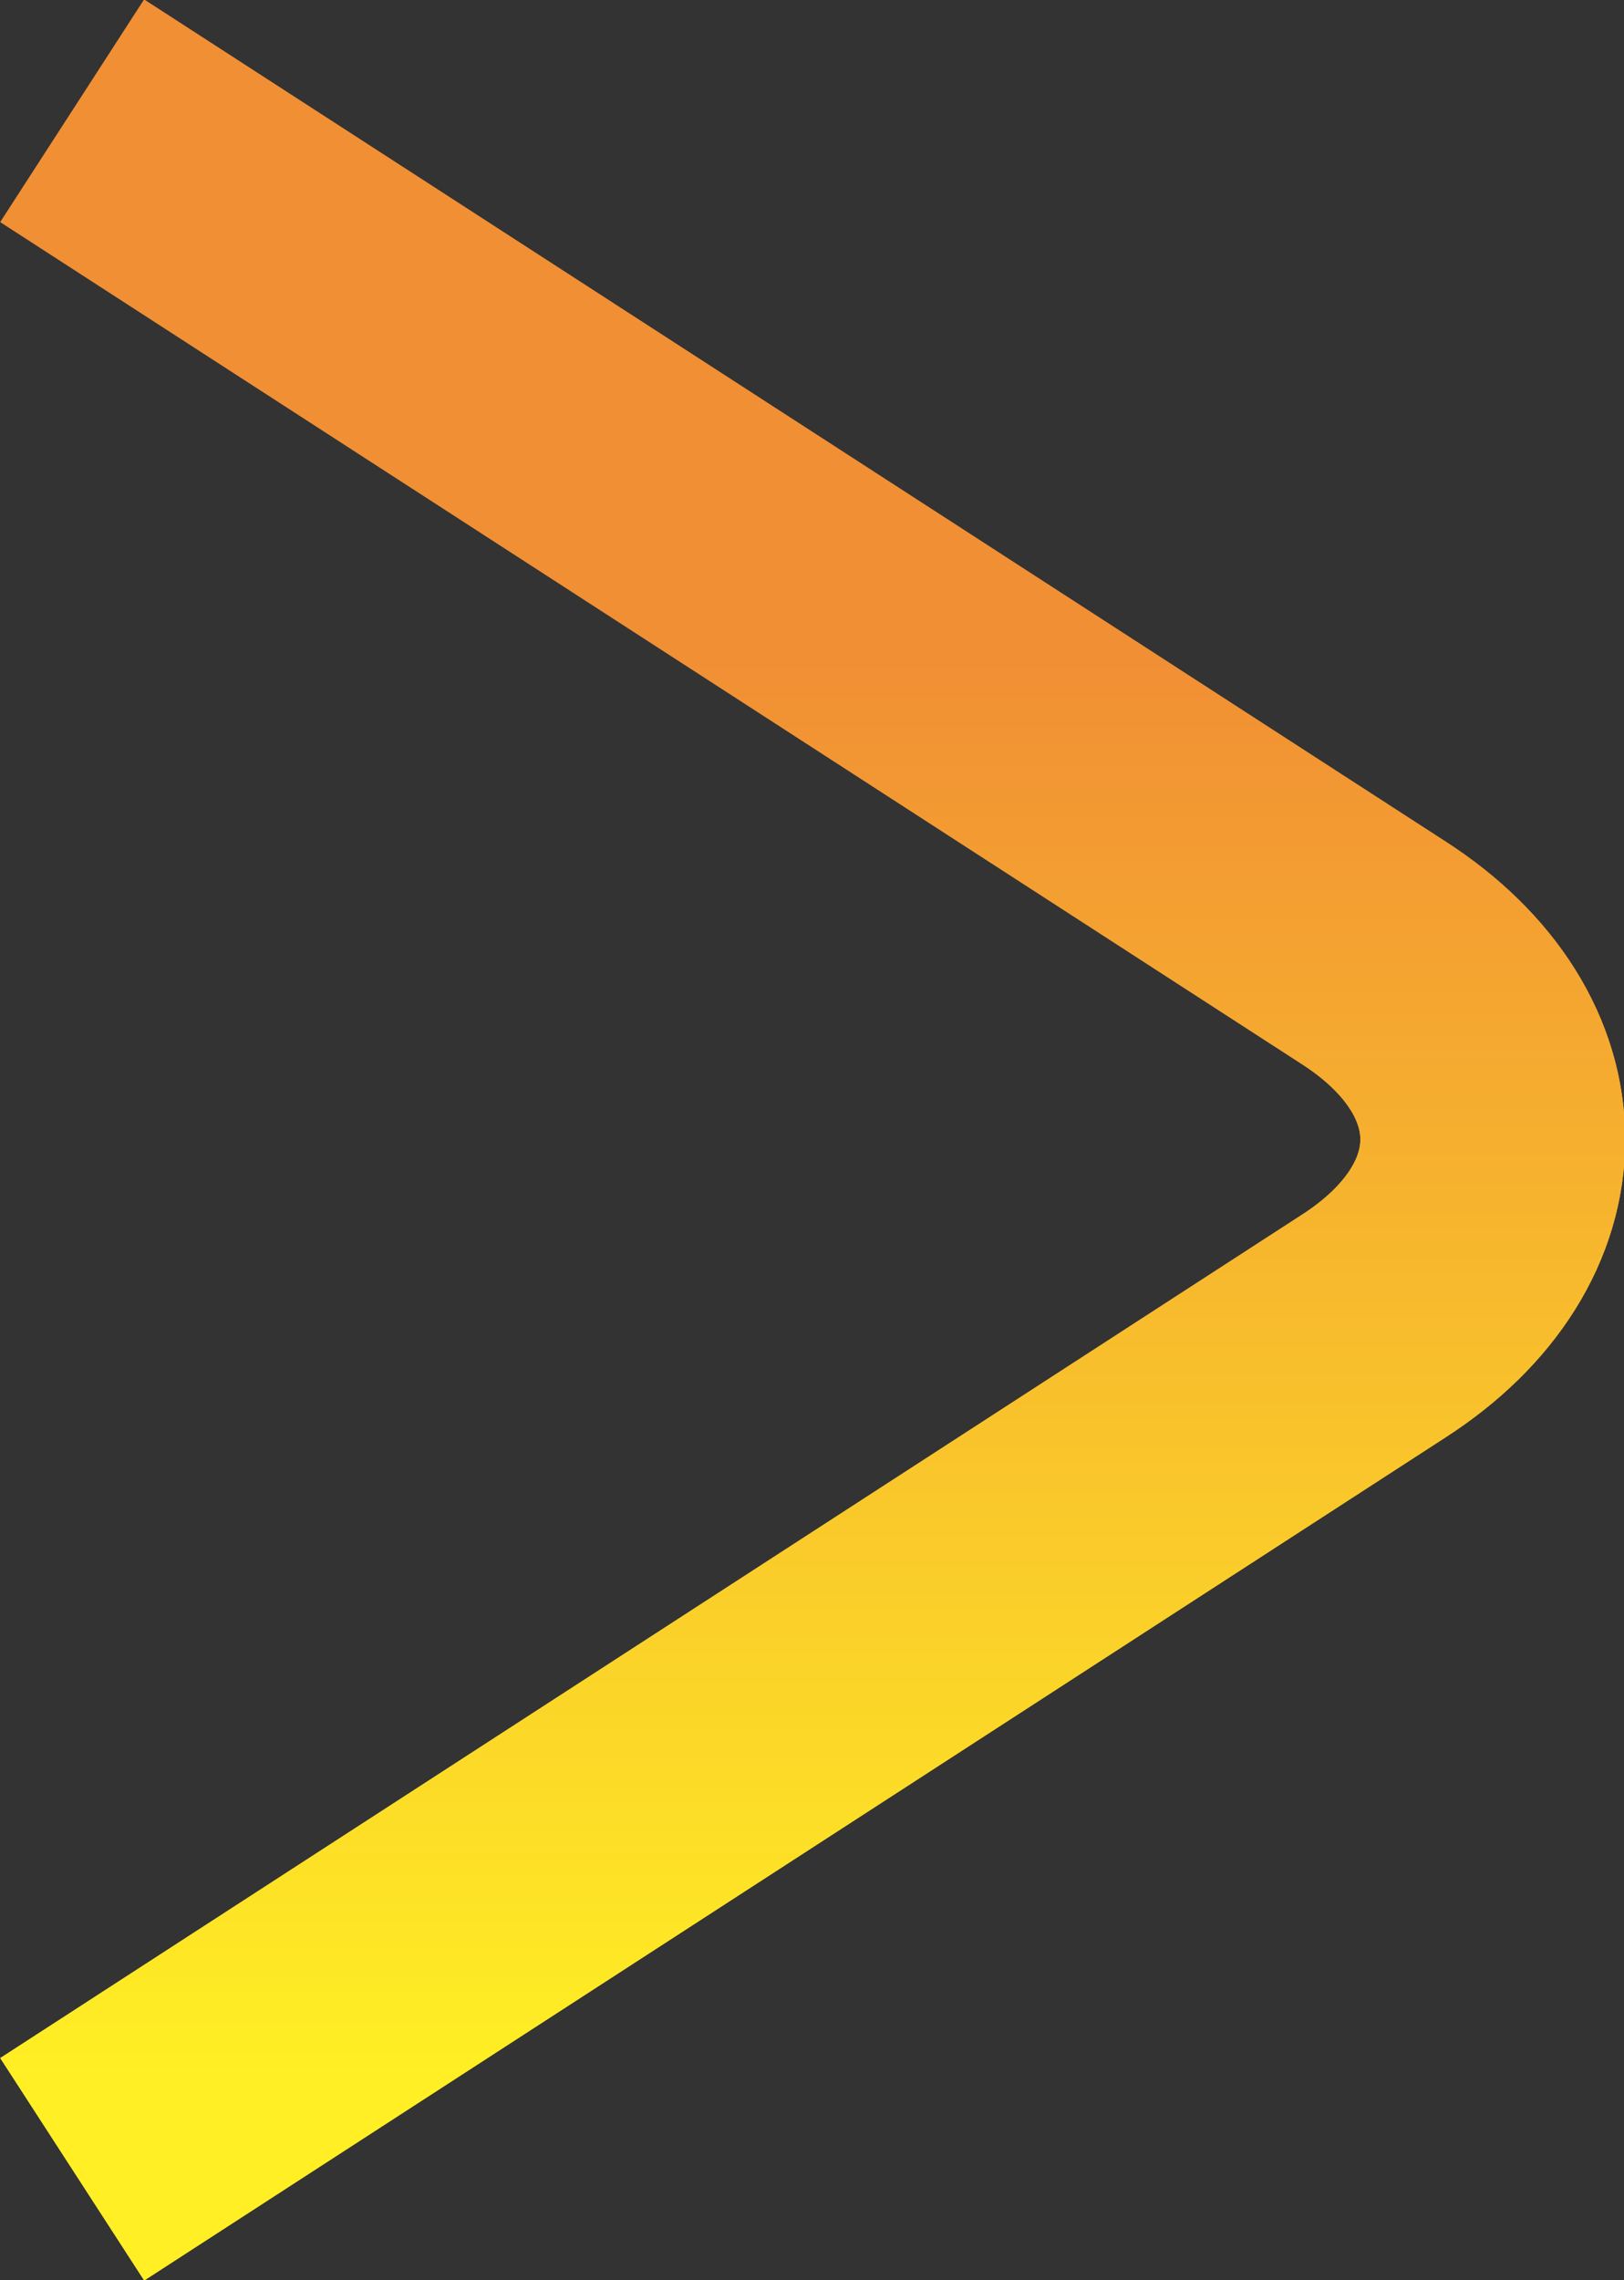 <?xml version="1.0" encoding="UTF-8"?>
<svg id="Capa_1" data-name="Capa 1" xmlns="http://www.w3.org/2000/svg" xmlns:xlink="http://www.w3.org/1999/xlink" viewBox="0 0 13.49 18.93">
  <rect x="0" y="0" width="13.49" height="18.93" fill="#333333" stroke="none"/>
  <defs>
    <style>
      .cls-1 {
        stroke: url(#Degradado_sin_nombre_4);
      }

      .cls-1, .cls-2 {
        fill: none;
        stroke-miterlimit: 10;
        stroke-width: 2.2px;
      }

      .cls-2 {
        stroke: url(#Degradado_sin_nombre_4-2);
      }
    </style>
    <linearGradient id="Degradado_sin_nombre_4" data-name="Degradado sin nombre 4" x1="-211.22" y1="18.93" x2="-211.22" y2="0" gradientTransform="translate(-204.47) rotate(-180) scale(1 -1)" gradientUnits="userSpaceOnUse">
      <stop offset=".09" stop-color="#ffef24"/>
      <stop offset=".71" stop-color="#f18f34"/>
    </linearGradient>
    <linearGradient id="Degradado_sin_nombre_4-2" data-name="Degradado sin nombre 4" y1="18.93" y2="0" xlink:href="#Degradado_sin_nombre_4"/>
  </defs>
  <path class="cls-1" d="m.6.92l10.81,6.99c1.32.85,1.32,2.25,0,3.1L.6,18.01"/>
  <path class="cls-2" d="m.6.92l10.81,6.99c1.32.85,1.32,2.25,0,3.1L.6,18.01"/>
</svg>